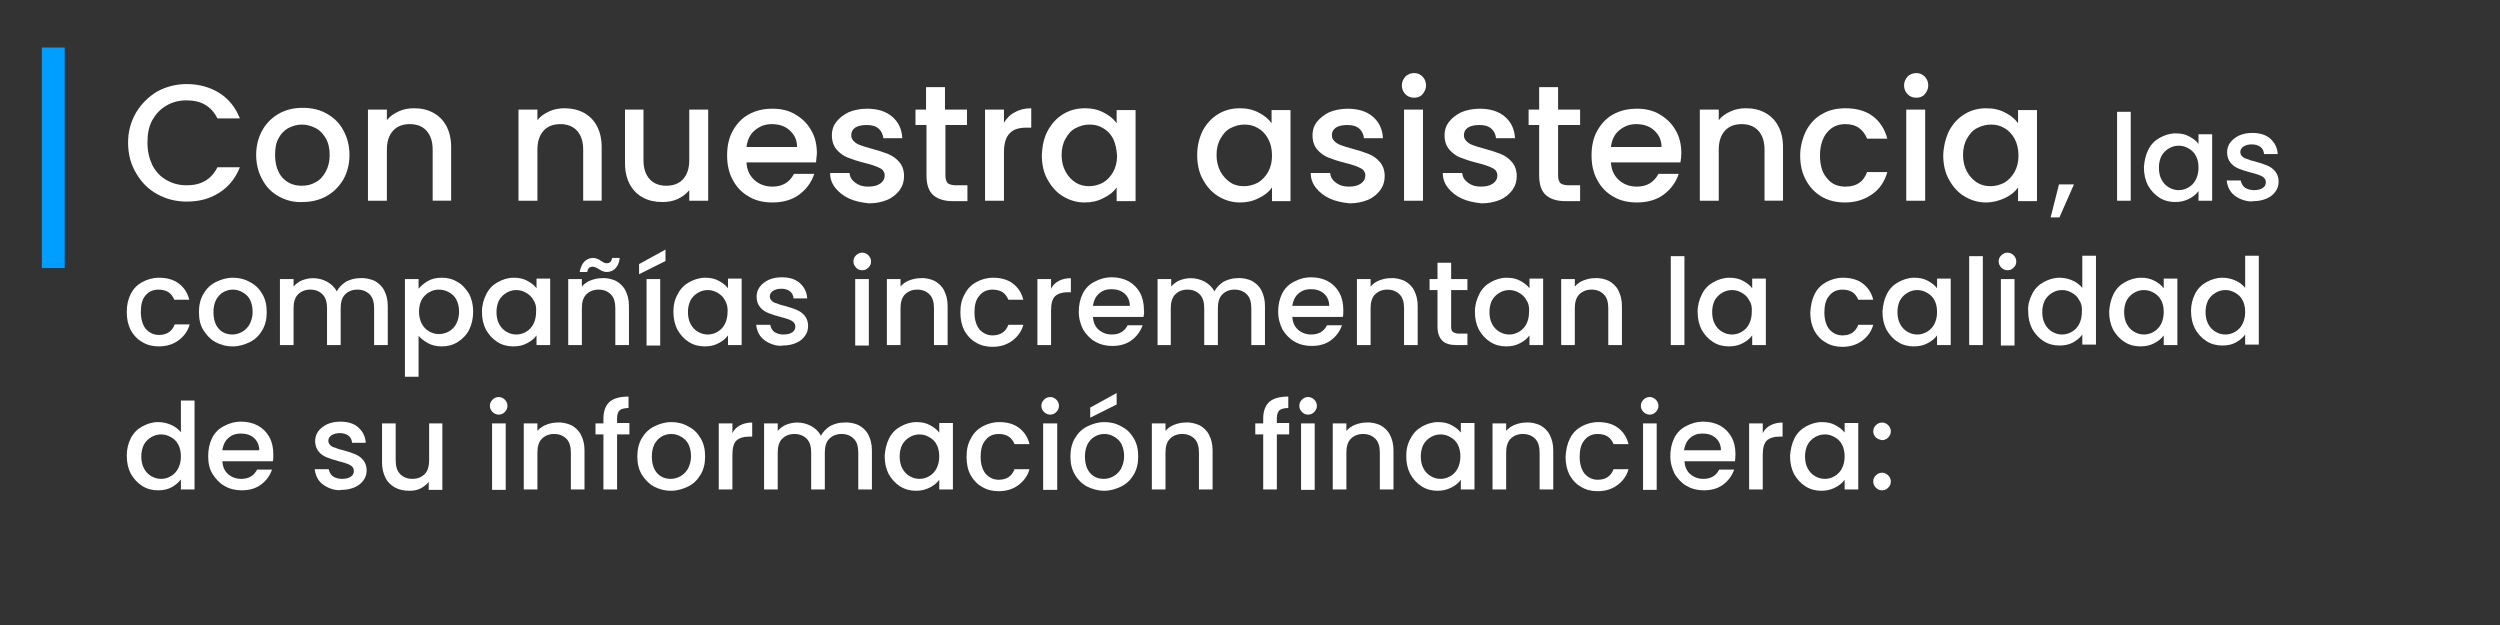<?xml version="1.0" encoding="utf-8"?>
<!-- Generator: Adobe Illustrator 26.5.0, SVG Export Plug-In . SVG Version: 6.00 Build 0)  -->
<svg version="1.1" id="Layer_1" xmlns="http://www.w3.org/2000/svg" xmlns:xlink="http://www.w3.org/1999/xlink" x="0px" y="0px"
	 width="568px" height="142px" viewBox="0 0 568 142" style="enable-background:new 0 0 568 142;" xml:space="preserve">
<rect x="0" y="0" width="568" height="142" fill="#333333" stroke="none"/>
<style type="text/css">
	.st0{fill:#009EFF;}
	.st1{fill:#FFFFFF;}
</style>
<g>
	<rect x="9.5" y="10.8" class="st0" width="5.2" height="50.1"/>
</g>
<g>
	<path class="st1" d="M30.9,25.6c1.2-2,2.8-3.6,4.8-4.8c2-1.1,4.3-1.7,6.7-1.7c2.8,0,5.3,0.7,7.4,2c2.2,1.4,3.7,3.3,4.7,5.8h-5.1
		c-0.7-1.4-1.6-2.4-2.8-3.1c-1.2-0.7-2.6-1-4.2-1c-1.7,0-3.3,0.4-4.6,1.2c-1.4,0.8-2.4,1.9-3.2,3.3c-0.8,1.5-1.1,3.1-1.1,5.1
		c0,1.9,0.4,3.6,1.1,5.1c0.8,1.5,1.8,2.6,3.2,3.4c1.4,0.8,2.9,1.2,4.6,1.2c1.6,0,3-0.3,4.2-1c1.2-0.7,2.1-1.7,2.8-3.1h5.1
		c-1,2.5-2.5,4.4-4.7,5.8c-2.2,1.4-4.6,2-7.4,2c-2.5,0-4.7-0.6-6.7-1.7c-2-1.1-3.6-2.7-4.8-4.8c-1.2-2-1.8-4.3-1.8-6.9
		C29.1,29.9,29.7,27.7,30.9,25.6z"/>
	<path class="st1" d="M63.3,44.6c-1.6-0.9-2.8-2.1-3.7-3.8c-0.9-1.6-1.4-3.5-1.4-5.6c0-2.1,0.5-4,1.4-5.6c0.9-1.6,2.2-2.9,3.8-3.8
		c1.6-0.9,3.4-1.3,5.4-1.3c2,0,3.8,0.4,5.4,1.3c1.6,0.9,2.9,2.1,3.8,3.8c0.9,1.6,1.4,3.5,1.4,5.6c0,2.1-0.5,4-1.4,5.6
		c-1,1.6-2.2,2.9-3.9,3.8c-1.6,0.9-3.5,1.3-5.4,1.3C66.7,46,64.9,45.5,63.3,44.6z M71.7,41.4c1-0.5,1.7-1.3,2.3-2.4
		c0.6-1.1,0.9-2.3,0.9-3.8c0-1.5-0.3-2.8-0.9-3.8c-0.6-1-1.3-1.8-2.3-2.3c-1-0.5-2-0.8-3.1-0.8c-1.1,0-2.1,0.3-3.1,0.8
		c-0.9,0.5-1.7,1.3-2.2,2.3c-0.6,1-0.8,2.3-0.8,3.8c0,2.2,0.6,4,1.7,5.2c1.1,1.2,2.6,1.8,4.3,1.8C69.7,42.2,70.7,42,71.7,41.4z"/>
	<path class="st1" d="M98.4,25.6c1.3,0.7,2.3,1.7,3,3c0.7,1.3,1.1,2.9,1.1,4.8v12.2h-4.2V34c0-1.9-0.5-3.3-1.4-4.3
		c-0.9-1-2.2-1.5-3.8-1.5c-1.6,0-2.9,0.5-3.8,1.5c-0.9,1-1.4,2.4-1.4,4.3v11.6h-4.3V24.9h4.3v2.4c0.7-0.9,1.6-1.5,2.7-2
		c1.1-0.5,2.2-0.7,3.5-0.7C95.7,24.6,97.1,24.9,98.4,25.6z"/>
	<path class="st1" d="M132.6,25.6c1.3,0.7,2.3,1.7,3,3c0.7,1.3,1.1,2.9,1.1,4.8v12.2h-4.2V34c0-1.9-0.5-3.3-1.4-4.3
		c-0.9-1-2.2-1.5-3.8-1.5c-1.6,0-2.9,0.5-3.8,1.5c-0.9,1-1.4,2.4-1.4,4.3v11.6h-4.3V24.9h4.3v2.4c0.7-0.9,1.6-1.5,2.7-2
		s2.2-0.7,3.5-0.7C129.8,24.6,131.3,24.9,132.6,25.6z"/>
	<path class="st1" d="M160.9,24.9v20.7h-4.3v-2.4c-0.7,0.9-1.6,1.5-2.6,2c-1.1,0.5-2.2,0.7-3.5,0.7c-1.6,0-3.1-0.3-4.4-1
		c-1.3-0.7-2.3-1.7-3-3c-0.7-1.3-1.1-2.9-1.1-4.8V24.9h4.2v11.5c0,1.9,0.5,3.3,1.4,4.3c0.9,1,2.2,1.5,3.8,1.5c1.6,0,2.9-0.5,3.8-1.5
		c0.9-1,1.4-2.4,1.4-4.3V24.9H160.9z"/>
	<path class="st1" d="M185.4,36.9h-15.8c0.1,1.7,0.7,3,1.8,4c1.1,1,2.5,1.5,4.1,1.5c2.3,0,3.9-1,4.9-2.9h4.6
		c-0.6,1.9-1.8,3.5-3.4,4.7c-1.6,1.2-3.7,1.8-6.1,1.8c-2,0-3.8-0.4-5.3-1.3c-1.6-0.9-2.8-2.1-3.7-3.8c-0.9-1.6-1.3-3.5-1.3-5.6
		s0.4-4,1.3-5.6c0.9-1.6,2.1-2.9,3.6-3.7c1.6-0.9,3.4-1.3,5.4-1.3c2,0,3.7,0.4,5.2,1.3c1.5,0.9,2.7,2,3.6,3.6
		c0.9,1.5,1.3,3.3,1.3,5.3C185.5,35.5,185.5,36.2,185.4,36.9z M181.1,33.4c0-1.6-0.6-2.8-1.7-3.8c-1.1-1-2.5-1.4-4.1-1.4
		c-1.5,0-2.7,0.5-3.8,1.4c-1.1,0.9-1.7,2.2-1.9,3.8H181.1z"/>
	<path class="st1" d="M192.9,45.1c-1.3-0.6-2.3-1.4-3.1-2.4c-0.8-1-1.2-2.1-1.2-3.4h4.4c0.1,0.9,0.5,1.6,1.3,2.2
		c0.8,0.6,1.7,0.9,2.9,0.9c1.2,0,2.1-0.2,2.8-0.7c0.7-0.5,1-1.1,1-1.8c0-0.8-0.4-1.4-1.1-1.7c-0.7-0.4-1.9-0.8-3.5-1.2
		c-1.6-0.4-2.8-0.8-3.8-1.2c-1-0.4-1.8-1-2.5-1.8c-0.7-0.8-1.1-1.9-1.1-3.3c0-1.1,0.3-2.1,1-3c0.7-0.9,1.6-1.6,2.8-2.2
		c1.2-0.5,2.6-0.8,4.2-0.8c2.4,0,4.3,0.6,5.7,1.8c1.4,1.2,2.2,2.8,2.3,4.9h-4.3c-0.1-0.9-0.5-1.7-1.1-2.2c-0.7-0.6-1.6-0.8-2.7-0.8
		c-1.1,0-2,0.2-2.6,0.6c-0.6,0.4-0.9,1-0.9,1.7c0,0.6,0.2,1,0.6,1.4c0.4,0.4,0.9,0.7,1.5,0.9c0.6,0.2,1.4,0.5,2.6,0.8
		c1.5,0.4,2.7,0.8,3.7,1.2c1,0.4,1.8,1,2.5,1.8c0.7,0.8,1.1,1.9,1.1,3.2c0,1.2-0.3,2.2-1,3.2c-0.7,0.9-1.6,1.7-2.8,2.2
		c-1.2,0.5-2.6,0.8-4.2,0.8C195.6,46,194.2,45.7,192.9,45.1z"/>
	<path class="st1" d="M214.8,28.4v11.5c0,0.8,0.2,1.3,0.5,1.7c0.4,0.3,1,0.5,1.9,0.5h2.6v3.6h-3.4c-1.9,0-3.4-0.5-4.4-1.4
		c-1-0.9-1.5-2.4-1.5-4.4V28.4H208v-3.5h2.4v-5.1h4.3v5.1h5v3.5H214.8z"/>
	<path class="st1" d="M230.6,25.5c1-0.6,2.3-0.9,3.7-0.9V29h-1.1c-1.7,0-3,0.4-3.8,1.3c-0.9,0.9-1.3,2.3-1.3,4.4v10.9h-4.3V24.9h4.3
		v3C228.7,26.9,229.5,26,230.6,25.5z"/>
	<path class="st1" d="M238.1,29.6c0.9-1.6,2-2.8,3.5-3.7c1.5-0.9,3.1-1.3,4.9-1.3c1.6,0,3,0.3,4.3,1c1.2,0.6,2.2,1.4,2.9,2.4v-3h4.3
		v20.7h-4.3v-3.1c-0.7,1-1.7,1.8-3,2.4c-1.3,0.7-2.7,1-4.3,1c-1.8,0-3.4-0.5-4.9-1.4c-1.5-0.9-2.6-2.2-3.5-3.8
		c-0.9-1.6-1.3-3.5-1.3-5.6C236.8,33.1,237.2,31.2,238.1,29.6z M252.9,31.5c-0.6-1.1-1.4-1.9-2.3-2.4c-1-0.6-2-0.8-3.1-0.8
		c-1.1,0-2.1,0.3-3.1,0.8c-1,0.5-1.7,1.3-2.3,2.4c-0.6,1-0.9,2.3-0.9,3.7c0,1.4,0.3,2.7,0.9,3.8c0.6,1.1,1.4,1.9,2.3,2.5
		c1,0.6,2,0.8,3.1,0.8c1.1,0,2.1-0.3,3.1-0.8c1-0.6,1.7-1.4,2.3-2.4c0.6-1.1,0.9-2.3,0.9-3.7C253.7,33.8,253.4,32.6,252.9,31.5z"/>
	<path class="st1" d="M273.3,29.6c0.9-1.6,2-2.8,3.5-3.7c1.5-0.9,3.1-1.3,4.9-1.3c1.6,0,3,0.3,4.3,1c1.2,0.6,2.2,1.4,2.9,2.4v-3h4.3
		v20.7H289v-3.1c-0.7,1-1.7,1.8-3,2.4c-1.3,0.7-2.7,1-4.3,1c-1.8,0-3.4-0.5-4.9-1.4c-1.5-0.9-2.6-2.2-3.5-3.8
		c-0.9-1.6-1.3-3.5-1.3-5.6C272,33.1,272.5,31.2,273.3,29.6z M288.1,31.5c-0.6-1.1-1.4-1.9-2.3-2.4c-1-0.6-2-0.8-3.1-0.8
		s-2.1,0.3-3.1,0.8c-1,0.5-1.7,1.3-2.3,2.4c-0.6,1-0.9,2.3-0.9,3.7c0,1.4,0.3,2.7,0.9,3.8c0.6,1.1,1.4,1.9,2.3,2.5s2,0.8,3.1,0.8
		c1.1,0,2.1-0.3,3.1-0.8c1-0.6,1.7-1.4,2.3-2.4c0.6-1.1,0.9-2.3,0.9-3.7C289,33.8,288.7,32.6,288.1,31.5z"/>
	<path class="st1" d="M302.1,45.1c-1.3-0.6-2.3-1.4-3.1-2.4c-0.8-1-1.2-2.1-1.2-3.4h4.4c0.1,0.9,0.5,1.6,1.3,2.2
		c0.8,0.6,1.7,0.9,2.9,0.9c1.2,0,2.1-0.2,2.8-0.7c0.7-0.5,1-1.1,1-1.8c0-0.8-0.4-1.4-1.1-1.7c-0.7-0.4-1.9-0.8-3.5-1.2
		c-1.6-0.4-2.8-0.8-3.8-1.2c-1-0.4-1.8-1-2.5-1.8c-0.7-0.8-1.1-1.9-1.1-3.3c0-1.1,0.3-2.1,1-3c0.7-0.9,1.6-1.6,2.8-2.2
		c1.2-0.5,2.6-0.8,4.2-0.8c2.4,0,4.3,0.6,5.7,1.8c1.4,1.2,2.2,2.8,2.3,4.9h-4.3c-0.1-0.9-0.5-1.7-1.1-2.2c-0.7-0.6-1.6-0.8-2.7-0.8
		c-1.1,0-2,0.2-2.6,0.6c-0.6,0.4-0.9,1-0.9,1.7c0,0.6,0.2,1,0.6,1.4c0.4,0.4,0.9,0.7,1.5,0.9c0.6,0.2,1.4,0.5,2.6,0.8
		c1.5,0.4,2.7,0.8,3.7,1.2c1,0.4,1.8,1,2.5,1.8c0.7,0.8,1.1,1.9,1.1,3.2c0,1.2-0.3,2.2-1,3.2c-0.7,0.9-1.6,1.7-2.8,2.2
		c-1.2,0.5-2.6,0.8-4.2,0.8C304.8,46,303.4,45.7,302.1,45.1z"/>
	<path class="st1" d="M319.3,21.4c-0.5-0.5-0.8-1.2-0.8-2s0.3-1.4,0.8-2c0.5-0.5,1.2-0.8,2-0.8c0.8,0,1.4,0.3,1.9,0.8s0.8,1.2,0.8,2
		s-0.3,1.4-0.8,2s-1.2,0.8-1.9,0.8C320.4,22.2,319.8,21.9,319.3,21.4z M323.3,24.9v20.7H319V24.9H323.3z"/>
	<path class="st1" d="M332.1,45.1c-1.3-0.6-2.3-1.4-3.1-2.4c-0.8-1-1.2-2.1-1.2-3.4h4.4c0.1,0.9,0.5,1.6,1.3,2.2
		c0.8,0.6,1.7,0.9,2.9,0.9c1.2,0,2.1-0.2,2.8-0.7c0.7-0.5,1-1.1,1-1.8c0-0.8-0.4-1.4-1.1-1.7c-0.7-0.4-1.9-0.8-3.5-1.2
		c-1.6-0.4-2.8-0.8-3.8-1.2c-1-0.4-1.8-1-2.5-1.8c-0.7-0.8-1.1-1.9-1.1-3.3c0-1.1,0.3-2.1,1-3c0.7-0.9,1.6-1.6,2.8-2.2
		c1.2-0.5,2.6-0.8,4.2-0.8c2.4,0,4.3,0.6,5.7,1.8c1.4,1.2,2.2,2.8,2.3,4.9h-4.3c-0.1-0.9-0.5-1.7-1.1-2.2c-0.7-0.6-1.6-0.8-2.7-0.8
		c-1.1,0-2,0.2-2.6,0.6c-0.6,0.4-0.9,1-0.9,1.7c0,0.6,0.2,1,0.6,1.4c0.4,0.4,0.9,0.7,1.5,0.9c0.6,0.2,1.4,0.5,2.6,0.8
		c1.5,0.4,2.7,0.8,3.7,1.2c1,0.4,1.8,1,2.5,1.8c0.7,0.8,1.1,1.9,1.1,3.2c0,1.2-0.3,2.2-1,3.2c-0.7,0.9-1.6,1.7-2.8,2.2
		c-1.2,0.5-2.6,0.8-4.2,0.8C334.8,46,333.4,45.7,332.1,45.1z"/>
	<path class="st1" d="M354,28.4v11.5c0,0.8,0.2,1.3,0.5,1.7c0.4,0.3,1,0.5,1.9,0.5h2.6v3.6h-3.4c-1.9,0-3.4-0.5-4.4-1.4
		c-1-0.9-1.5-2.4-1.5-4.4V28.4h-2.4v-3.5h2.4v-5.1h4.3v5.1h5v3.5H354z"/>
	<path class="st1" d="M381.8,36.9H366c0.1,1.7,0.7,3,1.8,4c1.1,1,2.5,1.5,4.1,1.5c2.3,0,3.9-1,4.9-2.9h4.6c-0.6,1.9-1.8,3.5-3.4,4.7
		c-1.6,1.2-3.7,1.8-6.1,1.8c-2,0-3.8-0.4-5.3-1.3c-1.6-0.9-2.8-2.1-3.7-3.8c-0.9-1.6-1.3-3.5-1.3-5.6s0.4-4,1.3-5.6
		c0.9-1.6,2.1-2.9,3.6-3.7c1.6-0.9,3.4-1.3,5.4-1.3c2,0,3.7,0.4,5.2,1.3c1.5,0.9,2.7,2,3.6,3.6c0.9,1.5,1.3,3.3,1.3,5.3
		C382,35.5,381.9,36.2,381.8,36.9z M377.5,33.4c0-1.6-0.6-2.8-1.7-3.8c-1.1-1-2.5-1.4-4.1-1.4c-1.5,0-2.7,0.5-3.8,1.4
		c-1.1,0.9-1.7,2.2-1.9,3.8H377.5z"/>
	<path class="st1" d="M401,25.6c1.3,0.7,2.3,1.7,3,3c0.7,1.3,1.1,2.9,1.1,4.8v12.2h-4.2V34c0-1.9-0.5-3.3-1.4-4.3
		c-0.9-1-2.2-1.5-3.8-1.5s-2.9,0.5-3.8,1.5c-0.9,1-1.4,2.4-1.4,4.3v11.6h-4.3V24.9h4.3v2.4c0.7-0.9,1.6-1.5,2.7-2
		c1.1-0.5,2.2-0.7,3.5-0.7C398.3,24.6,399.7,24.9,401,25.6z"/>
	<path class="st1" d="M410.4,29.6c0.9-1.6,2.1-2.9,3.6-3.7c1.5-0.9,3.3-1.3,5.3-1.3c2.5,0,4.6,0.6,6.2,1.8c1.6,1.2,2.7,2.9,3.3,5.1
		h-4.6c-0.4-1-1-1.8-1.8-2.4c-0.8-0.6-1.9-0.9-3.1-0.9c-1.8,0-3.1,0.6-4.2,1.9c-1,1.2-1.6,3-1.6,5.2c0,2.2,0.5,4,1.6,5.2
		c1,1.3,2.4,1.9,4.2,1.9c2.5,0,4.1-1.1,4.9-3.3h4.6c-0.6,2.1-1.7,3.8-3.4,5c-1.7,1.2-3.7,1.9-6.2,1.9c-2,0-3.7-0.4-5.3-1.3
		c-1.5-0.9-2.7-2.1-3.6-3.8c-0.9-1.6-1.3-3.5-1.3-5.6S409.6,31.2,410.4,29.6z"/>
	<path class="st1" d="M433.4,21.4c-0.5-0.5-0.8-1.2-0.8-2s0.3-1.4,0.8-2c0.5-0.5,1.2-0.8,2-0.8c0.8,0,1.4,0.3,1.9,0.8s0.8,1.2,0.8,2
		s-0.3,1.4-0.8,2s-1.2,0.8-1.9,0.8C434.5,22.2,433.9,21.9,433.4,21.4z M437.4,24.9v20.7h-4.3V24.9H437.4z"/>
	<path class="st1" d="M442.9,29.6c0.9-1.6,2-2.8,3.5-3.7c1.5-0.9,3.1-1.3,4.9-1.3c1.6,0,3,0.3,4.3,1c1.2,0.6,2.2,1.4,2.9,2.4v-3h4.3
		v20.7h-4.3v-3.1c-0.7,1-1.7,1.8-3,2.4s-2.7,1-4.3,1c-1.8,0-3.4-0.5-4.9-1.4c-1.5-0.9-2.6-2.2-3.5-3.8c-0.9-1.6-1.3-3.5-1.3-5.6
		C441.6,33.1,442.1,31.2,442.9,29.6z M457.7,31.5c-0.6-1.1-1.4-1.9-2.3-2.4c-1-0.6-2-0.8-3.1-0.8s-2.1,0.3-3.1,0.8
		c-1,0.5-1.7,1.3-2.3,2.4c-0.6,1-0.9,2.3-0.9,3.7c0,1.4,0.3,2.7,0.9,3.8c0.6,1.1,1.4,1.9,2.3,2.5c1,0.6,2,0.8,3.1,0.8
		c1.1,0,2.1-0.3,3.1-0.8c1-0.6,1.7-1.4,2.3-2.4c0.6-1.1,0.9-2.3,0.9-3.7C458.6,33.8,458.3,32.6,457.7,31.5z"/>
	<path class="st1" d="M471.2,41.9l-3.3,7.5h-2l1.9-7.5H471.2z"/>
	<path class="st1" d="M484.1,25.4v20.2H481V25.4H484.1z"/>
	<path class="st1" d="M488.1,34c0.6-1.2,1.5-2.1,2.6-2.7c1.1-0.6,2.3-1,3.6-1c1.2,0,2.2,0.2,3.1,0.7c0.9,0.5,1.6,1,2.1,1.7v-2.2h3.1
		v15.1h-3.1v-2.2c-0.5,0.7-1.2,1.3-2.2,1.8s-2,0.7-3.1,0.7c-1.3,0-2.5-0.3-3.6-1c-1.1-0.7-1.9-1.6-2.6-2.8c-0.6-1.2-0.9-2.5-0.9-4.1
		C487.2,36.5,487.5,35.2,488.1,34z M498.9,35.4c-0.4-0.8-1-1.3-1.7-1.7c-0.7-0.4-1.4-0.6-2.2-0.6c-0.8,0-1.5,0.2-2.2,0.6
		c-0.7,0.4-1.3,1-1.7,1.7c-0.4,0.8-0.6,1.7-0.6,2.7c0,1,0.2,2,0.6,2.7c0.4,0.8,1,1.4,1.7,1.8c0.7,0.4,1.4,0.6,2.2,0.6
		c0.8,0,1.5-0.2,2.2-0.6c0.7-0.4,1.3-1,1.7-1.8c0.4-0.8,0.6-1.7,0.6-2.7C499.5,37,499.3,36.1,498.9,35.4z"/>
	<path class="st1" d="M509,45.2c-0.9-0.4-1.7-1-2.2-1.7c-0.5-0.7-0.8-1.6-0.9-2.5h3.2c0.1,0.6,0.4,1.2,0.9,1.6
		c0.6,0.4,1.3,0.6,2.1,0.6c0.9,0,1.6-0.2,2-0.5c0.5-0.3,0.7-0.8,0.7-1.3c0-0.6-0.3-1-0.8-1.3c-0.5-0.3-1.4-0.6-2.6-0.9
		c-1.1-0.3-2.1-0.6-2.8-0.9c-0.7-0.3-1.3-0.7-1.8-1.3s-0.8-1.4-0.8-2.4c0-0.8,0.2-1.5,0.7-2.2c0.5-0.7,1.2-1.2,2-1.6
		c0.9-0.4,1.9-0.6,3-0.6c1.7,0,3.1,0.4,4.1,1.3c1,0.9,1.6,2,1.7,3.5h-3.1c-0.1-0.7-0.3-1.2-0.8-1.6c-0.5-0.4-1.2-0.6-2-0.6
		c-0.8,0-1.4,0.2-1.9,0.5c-0.4,0.3-0.7,0.7-0.7,1.2c0,0.4,0.1,0.7,0.4,1c0.3,0.3,0.6,0.5,1.1,0.6c0.4,0.2,1,0.4,1.9,0.6
		c1.1,0.3,2,0.6,2.7,0.9c0.7,0.3,1.3,0.7,1.8,1.3c0.5,0.6,0.8,1.4,0.8,2.3c0,0.9-0.2,1.6-0.7,2.3c-0.5,0.7-1.1,1.2-2,1.6
		c-0.9,0.4-1.9,0.6-3,0.6C511,45.9,510,45.6,509,45.2z"/>
	<path class="st1" d="M29.7,66.8c0.6-1.2,1.5-2.1,2.6-2.7c1.1-0.6,2.4-1,3.8-1c1.8,0,3.3,0.4,4.5,1.3c1.2,0.9,2,2.1,2.4,3.7h-3.4
		c-0.3-0.7-0.7-1.3-1.3-1.7c-0.6-0.4-1.4-0.6-2.3-0.6c-1.3,0-2.3,0.5-3,1.4C32.3,68,32,69.3,32,70.9c0,1.6,0.4,2.9,1.1,3.8
		c0.8,0.9,1.8,1.4,3,1.4c1.8,0,3-0.8,3.6-2.4h3.4c-0.4,1.5-1.3,2.7-2.5,3.6c-1.2,0.9-2.7,1.4-4.5,1.4c-1.4,0-2.7-0.3-3.8-1
		c-1.1-0.6-2-1.6-2.6-2.7c-0.6-1.2-0.9-2.5-0.9-4.1C28.8,69.3,29.1,68,29.7,66.8z"/>
	<path class="st1" d="M48.9,77.7c-1.1-0.6-2-1.6-2.7-2.7s-1-2.5-1-4.1c0-1.5,0.3-2.9,1-4.1c0.7-1.2,1.6-2.1,2.8-2.7
		c1.2-0.6,2.5-1,3.9-1c1.4,0,2.7,0.3,3.9,1c1.2,0.6,2.1,1.5,2.8,2.7c0.7,1.2,1,2.5,1,4.1s-0.3,2.9-1,4.1c-0.7,1.2-1.6,2.1-2.8,2.7
		c-1.2,0.6-2.5,1-3.9,1C51.3,78.7,50,78.3,48.9,77.7z M55,75.4c0.7-0.4,1.3-1,1.7-1.7c0.4-0.8,0.7-1.7,0.7-2.8c0-1.1-0.2-2-0.6-2.8
		c-0.4-0.8-1-1.3-1.7-1.7c-0.7-0.4-1.4-0.6-2.2-0.6c-0.8,0-1.5,0.2-2.2,0.6c-0.7,0.4-1.2,1-1.6,1.7c-0.4,0.8-0.6,1.7-0.6,2.8
		c0,1.6,0.4,2.9,1.2,3.8c0.8,0.9,1.9,1.3,3.1,1.3C53.5,76,54.3,75.8,55,75.4z"/>
	<path class="st1" d="M85.1,63.8c0.9,0.5,1.7,1.2,2.2,2.2c0.5,1,0.8,2.1,0.8,3.5v8.9H85V70c0-1.3-0.3-2.4-1-3.1
		c-0.7-0.7-1.6-1.1-2.8-1.1c-1.2,0-2.1,0.4-2.8,1.1c-0.7,0.7-1,1.8-1,3.1v8.4h-3.1V70c0-1.3-0.3-2.4-1-3.1c-0.7-0.7-1.6-1.1-2.8-1.1
		c-1.2,0-2.1,0.4-2.8,1.1c-0.7,0.7-1,1.8-1,3.1v8.4h-3.1V63.4h3.1v1.7c0.5-0.6,1.2-1.1,1.9-1.4c0.8-0.3,1.6-0.5,2.5-0.5
		c1.2,0,2.3,0.3,3.2,0.8c0.9,0.5,1.7,1.2,2.2,2.2c0.5-0.9,1.2-1.6,2.1-2.2c1-0.5,2-0.8,3.1-0.8C83.1,63.1,84.1,63.4,85.1,63.8z"/>
	<path class="st1" d="M97.3,63.8c0.9-0.5,1.9-0.7,3.1-0.7c1.3,0,2.5,0.3,3.6,1c1.1,0.6,1.9,1.6,2.6,2.7c0.6,1.2,0.9,2.5,0.9,4
		c0,1.5-0.3,2.9-0.9,4.1c-0.6,1.2-1.5,2.1-2.6,2.8c-1.1,0.7-2.3,1-3.6,1c-1.1,0-2.2-0.2-3.1-0.7c-0.9-0.5-1.6-1-2.2-1.7v9.3H92V63.4
		h3.1v2.2C95.7,64.9,96.4,64.3,97.3,63.8z M103.7,68.1c-0.4-0.8-1-1.3-1.7-1.7c-0.7-0.4-1.5-0.6-2.3-0.6c-0.8,0-1.5,0.2-2.2,0.6
		c-0.7,0.4-1.3,1-1.7,1.7c-0.4,0.8-0.6,1.7-0.6,2.7c0,1,0.2,1.9,0.6,2.7c0.4,0.8,1,1.4,1.7,1.8c0.7,0.4,1.4,0.6,2.2,0.6
		c0.8,0,1.6-0.2,2.3-0.6c0.7-0.4,1.3-1,1.7-1.8c0.4-0.8,0.6-1.7,0.6-2.7C104.3,69.8,104.1,68.9,103.7,68.1z"/>
	<path class="st1" d="M110.5,66.8c0.6-1.2,1.5-2.1,2.6-2.7c1.1-0.6,2.3-1,3.6-1c1.2,0,2.2,0.2,3.1,0.7c0.9,0.5,1.6,1,2.1,1.7v-2.2
		h3.1v15.1h-3.1v-2.2c-0.5,0.7-1.2,1.3-2.2,1.8c-0.9,0.5-1.9,0.7-3.1,0.7c-1.3,0-2.5-0.3-3.6-1c-1.1-0.7-1.9-1.6-2.6-2.8
		c-0.6-1.2-0.9-2.5-0.9-4.1C109.5,69.3,109.9,68,110.5,66.8z M121.2,68.2c-0.4-0.8-1-1.3-1.7-1.7c-0.7-0.4-1.4-0.6-2.2-0.6
		c-0.8,0-1.5,0.2-2.2,0.6c-0.7,0.4-1.3,1-1.7,1.7c-0.4,0.8-0.6,1.7-0.6,2.7c0,1,0.2,2,0.6,2.7c0.4,0.8,1,1.4,1.7,1.8
		c0.7,0.4,1.4,0.6,2.2,0.6c0.8,0,1.5-0.2,2.2-0.6c0.7-0.4,1.3-1,1.7-1.8c0.4-0.8,0.6-1.7,0.6-2.7C121.9,69.8,121.7,68.9,121.2,68.2z
		"/>
	<path class="st1" d="M139.9,63.8c0.9,0.5,1.7,1.2,2.2,2.2c0.5,1,0.8,2.1,0.8,3.5v8.9h-3.1V70c0-1.3-0.3-2.4-1-3.1
		c-0.7-0.7-1.6-1.1-2.8-1.1c-1.2,0-2.1,0.4-2.8,1.1c-0.7,0.7-1,1.8-1,3.1v8.4h-3.1V63.4h3.1v1.7c0.5-0.6,1.2-1.1,2-1.4
		c0.8-0.3,1.6-0.5,2.5-0.5C137.9,63.1,139,63.4,139.9,63.8z M132.8,59.4c0.5-0.5,1.2-0.8,2-0.8c0.3,0,0.6,0.1,0.9,0.2
		c0.3,0.1,0.6,0.3,0.9,0.5c0.3,0.2,0.5,0.3,0.7,0.4c0.2,0.1,0.4,0.1,0.6,0.1c0.3,0,0.6-0.1,0.8-0.3c0.2-0.2,0.3-0.5,0.4-0.9h1.7
		c-0.1,1.1-0.5,1.9-1,2.4c-0.5,0.5-1.2,0.8-2,0.8c-0.3,0-0.7-0.1-0.9-0.2c-0.3-0.1-0.6-0.3-0.9-0.5c-0.3-0.2-0.6-0.3-0.8-0.4
		c-0.2-0.1-0.4-0.1-0.6-0.1c-0.3,0-0.6,0.1-0.8,0.3c-0.2,0.2-0.3,0.5-0.4,0.9h-1.7C131.9,60.7,132.3,59.9,132.8,59.4z"/>
	<path class="st1" d="M151.2,59.3l-6,3V60l6-3.3V59.3z M150,63.4v15.1h-3.1V63.4H150z"/>
	<path class="st1" d="M154,66.8c0.6-1.2,1.5-2.1,2.6-2.7c1.1-0.6,2.3-1,3.6-1c1.2,0,2.2,0.2,3.1,0.7c0.9,0.5,1.6,1,2.1,1.7v-2.2h3.1
		v15.1h-3.1v-2.2c-0.5,0.7-1.2,1.3-2.2,1.8c-0.9,0.5-1.9,0.7-3.1,0.7c-1.3,0-2.5-0.3-3.6-1c-1.1-0.7-1.9-1.6-2.6-2.8
		c-0.6-1.2-0.9-2.5-0.9-4.1C153,69.3,153.3,68,154,66.8z M164.7,68.2c-0.4-0.8-1-1.3-1.7-1.7c-0.7-0.4-1.4-0.6-2.2-0.6
		c-0.8,0-1.5,0.2-2.2,0.6c-0.7,0.4-1.3,1-1.7,1.7c-0.4,0.8-0.6,1.7-0.6,2.7c0,1,0.2,2,0.6,2.7c0.4,0.8,1,1.4,1.7,1.8
		c0.7,0.4,1.4,0.6,2.2,0.6c0.8,0,1.5-0.2,2.2-0.6c0.7-0.4,1.3-1,1.7-1.8c0.4-0.8,0.6-1.7,0.6-2.7C165.4,69.8,165.1,68.9,164.7,68.2z
		"/>
	<path class="st1" d="M174.9,78c-0.9-0.4-1.7-1-2.2-1.7c-0.5-0.7-0.8-1.6-0.9-2.5h3.2c0.1,0.6,0.4,1.2,0.9,1.6
		c0.6,0.4,1.3,0.6,2.1,0.6c0.9,0,1.6-0.2,2-0.5c0.5-0.3,0.7-0.8,0.7-1.3c0-0.6-0.3-1-0.8-1.3c-0.5-0.3-1.4-0.6-2.6-0.9
		c-1.1-0.3-2.1-0.6-2.8-0.9c-0.7-0.3-1.3-0.7-1.8-1.3s-0.8-1.4-0.8-2.4c0-0.8,0.2-1.5,0.7-2.2c0.5-0.7,1.2-1.2,2-1.6
		c0.9-0.4,1.9-0.6,3-0.6c1.7,0,3.1,0.4,4.1,1.3c1,0.9,1.6,2,1.7,3.5h-3.1c-0.1-0.7-0.3-1.2-0.8-1.6c-0.5-0.4-1.2-0.6-2-0.6
		c-0.8,0-1.4,0.2-1.9,0.5c-0.4,0.3-0.7,0.7-0.7,1.2c0,0.4,0.1,0.7,0.4,1c0.3,0.3,0.6,0.5,1.1,0.6c0.4,0.2,1,0.4,1.9,0.6
		c1.1,0.3,2,0.6,2.7,0.9c0.7,0.3,1.3,0.7,1.8,1.3c0.5,0.6,0.8,1.4,0.8,2.3c0,0.9-0.2,1.6-0.7,2.3c-0.5,0.7-1.1,1.2-2,1.6
		c-0.9,0.4-1.9,0.6-3,0.6C176.9,78.7,175.8,78.4,174.9,78z"/>
	<path class="st1" d="M194.5,60.8c-0.4-0.4-0.6-0.9-0.6-1.4c0-0.6,0.2-1,0.6-1.4c0.4-0.4,0.9-0.6,1.4-0.6c0.5,0,1,0.2,1.4,0.6
		c0.4,0.4,0.6,0.9,0.6,1.4c0,0.6-0.2,1-0.6,1.4c-0.4,0.4-0.8,0.6-1.4,0.6C195.3,61.4,194.8,61.2,194.5,60.8z M197.4,63.4v15.1h-3.1
		V63.4H197.4z"/>
	<path class="st1" d="M212.3,63.8c0.9,0.5,1.7,1.2,2.2,2.2c0.5,1,0.8,2.1,0.8,3.5v8.9h-3.1V70c0-1.3-0.3-2.4-1-3.1
		c-0.7-0.7-1.6-1.1-2.8-1.1c-1.2,0-2.1,0.4-2.8,1.1c-0.7,0.7-1,1.8-1,3.1v8.4h-3.1V63.4h3.1v1.7c0.5-0.6,1.2-1.1,2-1.4
		s1.6-0.5,2.5-0.5C210.3,63.1,211.4,63.4,212.3,63.8z"/>
	<path class="st1" d="M219.2,66.8c0.6-1.2,1.5-2.1,2.6-2.7c1.1-0.6,2.4-1,3.8-1c1.8,0,3.3,0.4,4.5,1.3c1.2,0.9,2,2.1,2.4,3.7h-3.4
		c-0.3-0.7-0.7-1.3-1.3-1.7c-0.6-0.4-1.4-0.6-2.3-0.6c-1.3,0-2.3,0.5-3,1.4c-0.8,0.9-1.1,2.2-1.1,3.8c0,1.6,0.4,2.9,1.1,3.8
		c0.8,0.9,1.8,1.4,3,1.4c1.8,0,3-0.8,3.6-2.4h3.4c-0.4,1.5-1.3,2.7-2.5,3.6c-1.2,0.9-2.7,1.4-4.5,1.4c-1.4,0-2.7-0.3-3.8-1
		c-1.1-0.6-2-1.6-2.6-2.7c-0.6-1.2-0.9-2.5-0.9-4.1C218.2,69.3,218.5,68,219.2,66.8z"/>
	<path class="st1" d="M240.6,63.8c0.8-0.4,1.7-0.6,2.7-0.6v3.2h-0.8c-1.2,0-2.1,0.3-2.8,0.9c-0.6,0.6-0.9,1.7-0.9,3.2v7.9h-3.1V63.4
		h3.1v2.2C239.2,64.8,239.8,64.2,240.6,63.8z"/>
	<path class="st1" d="M259.8,72h-11.5c0.1,1.2,0.5,2.2,1.3,2.9c0.8,0.7,1.8,1.1,3,1.1c1.7,0,2.9-0.7,3.6-2.1h3.4
		c-0.5,1.4-1.3,2.5-2.5,3.4c-1.2,0.9-2.7,1.3-4.4,1.3c-1.4,0-2.7-0.3-3.9-1c-1.1-0.6-2-1.6-2.7-2.7c-0.6-1.2-1-2.5-1-4.1
		c0-1.5,0.3-2.9,0.9-4.1s1.5-2.1,2.7-2.7c1.1-0.6,2.4-1,3.9-1c1.4,0,2.7,0.3,3.8,0.9c1.1,0.6,2,1.5,2.6,2.6c0.6,1.1,0.9,2.4,0.9,3.9
		C260,71.1,259.9,71.6,259.8,72z M256.7,69.5c0-1.1-0.4-2.1-1.2-2.8c-0.8-0.7-1.8-1-3-1c-1.1,0-2,0.3-2.8,1
		c-0.8,0.7-1.2,1.6-1.4,2.8H256.7z"/>
	<path class="st1" d="M284.4,63.8c0.9,0.5,1.7,1.2,2.2,2.2c0.5,1,0.8,2.1,0.8,3.5v8.9h-3.1V70c0-1.3-0.3-2.4-1-3.1
		c-0.7-0.7-1.6-1.1-2.8-1.1s-2.1,0.4-2.8,1.1c-0.7,0.7-1,1.8-1,3.1v8.4h-3.1V70c0-1.3-0.3-2.4-1-3.1c-0.7-0.7-1.6-1.1-2.8-1.1
		s-2.1,0.4-2.8,1.1c-0.7,0.7-1,1.8-1,3.1v8.4H263V63.4h3.1v1.7c0.5-0.6,1.2-1.1,1.9-1.4c0.8-0.3,1.6-0.5,2.5-0.5
		c1.2,0,2.3,0.3,3.2,0.8c0.9,0.5,1.7,1.2,2.2,2.2c0.5-0.9,1.2-1.6,2.1-2.2c1-0.5,2-0.8,3.1-0.8C282.4,63.1,283.5,63.4,284.4,63.8z"
		/>
	<path class="st1" d="M305.1,72h-11.5c0.1,1.2,0.5,2.2,1.3,2.9c0.8,0.7,1.8,1.1,3,1.1c1.7,0,2.9-0.7,3.6-2.1h3.4
		c-0.5,1.4-1.3,2.5-2.5,3.4c-1.2,0.9-2.7,1.3-4.4,1.3c-1.4,0-2.7-0.3-3.9-1c-1.1-0.6-2-1.6-2.7-2.7c-0.6-1.2-1-2.5-1-4.1
		c0-1.5,0.3-2.9,0.9-4.1s1.5-2.1,2.7-2.7c1.1-0.6,2.4-1,3.9-1c1.4,0,2.7,0.3,3.8,0.9c1.1,0.6,2,1.5,2.6,2.6c0.6,1.1,0.9,2.4,0.9,3.9
		C305.2,71.1,305.2,71.6,305.1,72z M302,69.5c0-1.1-0.4-2.1-1.2-2.8c-0.8-0.7-1.8-1-3-1c-1.1,0-2,0.3-2.8,1
		c-0.8,0.7-1.2,1.6-1.4,2.8H302z"/>
	<path class="st1" d="M319.1,63.8c0.9,0.5,1.7,1.2,2.2,2.2c0.5,1,0.8,2.1,0.8,3.5v8.9H319V70c0-1.3-0.3-2.4-1-3.1
		c-0.7-0.7-1.6-1.1-2.8-1.1s-2.1,0.4-2.8,1.1c-0.7,0.7-1,1.8-1,3.1v8.4h-3.1V63.4h3.1v1.7c0.5-0.6,1.2-1.1,2-1.4s1.6-0.5,2.5-0.5
		C317.1,63.1,318.1,63.4,319.1,63.8z"/>
	<path class="st1" d="M329.7,65.9v8.3c0,0.6,0.1,1,0.4,1.2c0.3,0.2,0.7,0.4,1.4,0.4h1.9v2.6h-2.5c-1.4,0-2.5-0.3-3.2-1
		c-0.7-0.7-1.1-1.7-1.1-3.2v-8.3h-1.8v-2.5h1.8v-3.7h3.1v3.7h3.7v2.5H329.7z"/>
	<path class="st1" d="M336.1,66.8c0.6-1.2,1.5-2.1,2.6-2.7c1.1-0.6,2.3-1,3.6-1c1.2,0,2.2,0.2,3.1,0.7c0.9,0.5,1.6,1,2.1,1.7v-2.2
		h3.1v15.1h-3.1v-2.2c-0.5,0.7-1.2,1.3-2.2,1.8c-0.9,0.5-2,0.7-3.1,0.7c-1.3,0-2.5-0.3-3.6-1c-1.1-0.7-1.9-1.6-2.6-2.8
		c-0.6-1.2-0.9-2.5-0.9-4.1C335.1,69.3,335.5,68,336.1,66.8z M346.8,68.2c-0.4-0.8-1-1.3-1.7-1.7c-0.7-0.4-1.4-0.6-2.2-0.6
		c-0.8,0-1.5,0.2-2.2,0.6c-0.7,0.4-1.3,1-1.7,1.7c-0.4,0.8-0.6,1.7-0.6,2.7c0,1,0.2,2,0.6,2.7c0.4,0.8,1,1.4,1.7,1.8
		c0.7,0.4,1.4,0.6,2.2,0.6c0.8,0,1.5-0.2,2.2-0.6c0.7-0.4,1.3-1,1.7-1.8c0.4-0.8,0.6-1.7,0.6-2.7C347.5,69.8,347.3,68.9,346.8,68.2z
		"/>
	<path class="st1" d="M365.5,63.8c0.9,0.5,1.7,1.2,2.2,2.2c0.5,1,0.8,2.1,0.8,3.5v8.9h-3.1V70c0-1.3-0.3-2.4-1-3.1
		c-0.7-0.7-1.6-1.1-2.8-1.1s-2.1,0.4-2.8,1.1c-0.7,0.7-1,1.8-1,3.1v8.4h-3.1V63.4h3.1v1.7c0.5-0.6,1.2-1.1,2-1.4
		c0.8-0.3,1.6-0.5,2.5-0.5C363.5,63.1,364.6,63.4,365.5,63.8z"/>
	<path class="st1" d="M382.7,58.2v20.2h-3.1V58.2H382.7z"/>
	<path class="st1" d="M386.7,66.8c0.6-1.2,1.5-2.1,2.6-2.7c1.1-0.6,2.3-1,3.6-1c1.2,0,2.2,0.2,3.1,0.7c0.9,0.5,1.6,1,2.1,1.7v-2.2
		h3.1v15.1h-3.1v-2.2c-0.5,0.7-1.2,1.3-2.2,1.8c-0.9,0.5-2,0.7-3.1,0.7c-1.3,0-2.5-0.3-3.6-1c-1.1-0.7-1.9-1.6-2.6-2.8
		c-0.6-1.2-0.9-2.5-0.9-4.1C385.7,69.3,386.1,68,386.7,66.8z M397.4,68.2c-0.4-0.8-1-1.3-1.7-1.7c-0.7-0.4-1.4-0.6-2.2-0.6
		c-0.8,0-1.5,0.2-2.2,0.6c-0.7,0.4-1.3,1-1.7,1.7c-0.4,0.8-0.6,1.7-0.6,2.7c0,1,0.2,2,0.6,2.7c0.4,0.8,1,1.4,1.7,1.8
		c0.7,0.4,1.4,0.6,2.2,0.6c0.8,0,1.5-0.2,2.2-0.6c0.7-0.4,1.3-1,1.7-1.8c0.4-0.8,0.6-1.7,0.6-2.7C398.1,69.8,397.9,68.9,397.4,68.2z
		"/>
	<path class="st1" d="M412.3,66.8c0.6-1.2,1.5-2.1,2.6-2.7c1.1-0.6,2.4-1,3.8-1c1.8,0,3.3,0.4,4.5,1.3c1.2,0.9,2,2.1,2.4,3.7h-3.4
		c-0.3-0.7-0.7-1.3-1.3-1.7c-0.6-0.4-1.4-0.6-2.3-0.6c-1.3,0-2.3,0.5-3,1.4c-0.8,0.9-1.1,2.2-1.1,3.8c0,1.6,0.4,2.9,1.1,3.8
		c0.8,0.9,1.8,1.4,3,1.4c1.8,0,3-0.8,3.6-2.4h3.4c-0.4,1.5-1.3,2.7-2.5,3.6c-1.2,0.9-2.7,1.4-4.5,1.4c-1.4,0-2.7-0.3-3.8-1
		c-1.1-0.6-2-1.6-2.6-2.7c-0.6-1.2-0.9-2.5-0.9-4.1C411.4,69.3,411.7,68,412.3,66.8z"/>
	<path class="st1" d="M428.7,66.8c0.6-1.2,1.5-2.1,2.6-2.7c1.1-0.6,2.3-1,3.6-1c1.2,0,2.2,0.2,3.1,0.7c0.9,0.5,1.6,1,2.1,1.7v-2.2
		h3.1v15.1h-3.1v-2.2c-0.5,0.7-1.2,1.3-2.2,1.8c-0.9,0.5-2,0.7-3.1,0.7c-1.3,0-2.5-0.3-3.6-1c-1.1-0.7-1.9-1.6-2.6-2.8
		c-0.6-1.2-0.9-2.5-0.9-4.1C427.8,69.3,428.1,68,428.7,66.8z M439.5,68.2c-0.4-0.8-1-1.3-1.7-1.7c-0.7-0.4-1.4-0.6-2.2-0.6
		c-0.8,0-1.5,0.2-2.2,0.6c-0.7,0.4-1.3,1-1.7,1.7c-0.4,0.8-0.6,1.7-0.6,2.7c0,1,0.2,2,0.6,2.7c0.4,0.8,1,1.4,1.7,1.8
		c0.7,0.4,1.4,0.6,2.2,0.6c0.8,0,1.5-0.2,2.2-0.6c0.7-0.4,1.3-1,1.7-1.8c0.4-0.8,0.6-1.7,0.6-2.7C440.1,69.8,439.9,68.9,439.5,68.2z
		"/>
	<path class="st1" d="M450.5,58.2v20.2h-3.1V58.2H450.5z"/>
	<path class="st1" d="M454.7,60.8c-0.4-0.4-0.6-0.9-0.6-1.4c0-0.6,0.2-1,0.6-1.4c0.4-0.4,0.9-0.6,1.4-0.6c0.5,0,1,0.2,1.4,0.6
		s0.6,0.9,0.6,1.4c0,0.6-0.2,1-0.6,1.4c-0.4,0.4-0.8,0.6-1.4,0.6C455.6,61.4,455.1,61.2,454.7,60.8z M457.7,63.4v15.1h-3.1V63.4
		H457.7z"/>
	<path class="st1" d="M461.7,66.8c0.6-1.2,1.5-2.1,2.6-2.7c1.1-0.6,2.3-1,3.6-1c1,0,2,0.2,2.9,0.6c1,0.4,1.7,1,2.3,1.7v-7.3h3.1
		v20.2h-3.1v-2.3c-0.5,0.7-1.2,1.3-2.1,1.8c-0.9,0.5-1.9,0.7-3.1,0.7c-1.3,0-2.5-0.3-3.6-1c-1.1-0.7-1.9-1.6-2.6-2.8
		c-0.6-1.2-0.9-2.5-0.9-4.1C460.7,69.3,461.1,68,461.7,66.8z M472.4,68.2c-0.4-0.8-1-1.3-1.7-1.7c-0.7-0.4-1.4-0.6-2.2-0.6
		c-0.8,0-1.5,0.2-2.2,0.6c-0.7,0.4-1.3,1-1.7,1.7c-0.4,0.8-0.6,1.7-0.6,2.7c0,1,0.2,2,0.6,2.7c0.4,0.8,1,1.4,1.7,1.8
		c0.7,0.4,1.4,0.6,2.2,0.6c0.8,0,1.5-0.2,2.2-0.6c0.7-0.4,1.3-1,1.7-1.8c0.4-0.8,0.6-1.7,0.6-2.7C473.1,69.8,472.9,68.9,472.4,68.2z
		"/>
	<path class="st1" d="M480.2,66.8c0.6-1.2,1.5-2.1,2.6-2.7c1.1-0.6,2.3-1,3.6-1c1.2,0,2.2,0.2,3.1,0.7c0.9,0.5,1.6,1,2.1,1.7v-2.2
		h3.1v15.1h-3.1v-2.2c-0.5,0.7-1.2,1.3-2.2,1.8c-0.9,0.5-2,0.7-3.1,0.7c-1.3,0-2.5-0.3-3.6-1c-1.1-0.7-1.9-1.6-2.6-2.8
		c-0.6-1.2-0.9-2.5-0.9-4.1C479.3,69.3,479.6,68,480.2,66.8z M491,68.2c-0.4-0.8-1-1.3-1.7-1.7c-0.7-0.4-1.4-0.6-2.2-0.6
		c-0.8,0-1.5,0.2-2.2,0.6c-0.7,0.4-1.3,1-1.7,1.7c-0.4,0.8-0.6,1.7-0.6,2.7c0,1,0.2,2,0.6,2.7c0.4,0.8,1,1.4,1.7,1.8
		c0.7,0.4,1.4,0.6,2.2,0.6c0.8,0,1.5-0.2,2.2-0.6c0.7-0.4,1.3-1,1.7-1.8c0.4-0.8,0.6-1.7,0.6-2.7C491.6,69.8,491.4,68.9,491,68.2z"
		/>
	<path class="st1" d="M498.7,66.8c0.6-1.2,1.5-2.1,2.6-2.7c1.1-0.6,2.3-1,3.6-1c1,0,2,0.2,2.9,0.6c1,0.4,1.7,1,2.3,1.7v-7.3h3.1
		v20.2h-3.1v-2.3c-0.5,0.7-1.2,1.3-2.1,1.8c-0.9,0.5-1.9,0.7-3.1,0.7c-1.3,0-2.5-0.3-3.6-1c-1.1-0.7-1.9-1.6-2.6-2.8
		c-0.6-1.2-0.9-2.5-0.9-4.1C497.8,69.3,498.1,68,498.7,66.8z M509.5,68.2c-0.4-0.8-1-1.3-1.7-1.7c-0.7-0.4-1.4-0.6-2.2-0.6
		c-0.8,0-1.5,0.2-2.2,0.6c-0.7,0.4-1.3,1-1.7,1.7c-0.4,0.8-0.6,1.7-0.6,2.7c0,1,0.2,2,0.6,2.7c0.4,0.8,1,1.4,1.7,1.8
		c0.7,0.4,1.4,0.6,2.2,0.6c0.8,0,1.5-0.2,2.2-0.6c0.7-0.4,1.3-1,1.7-1.8c0.4-0.8,0.6-1.7,0.6-2.7C510.1,69.8,509.9,68.9,509.5,68.2z
		"/>
	<path class="st1" d="M29.7,99.6c0.6-1.2,1.5-2.1,2.6-2.7c1.1-0.6,2.3-1,3.6-1c1,0,2,0.2,2.9,0.6c1,0.4,1.7,1,2.3,1.7V91h3.1v20.2
		h-3.1v-2.3c-0.5,0.7-1.2,1.3-2.1,1.8c-0.9,0.5-1.9,0.7-3.1,0.7c-1.3,0-2.5-0.3-3.6-1c-1.1-0.7-1.9-1.6-2.6-2.8
		c-0.6-1.2-0.9-2.5-0.9-4.1C28.8,102.1,29.1,100.8,29.7,99.6z M40.5,101c-0.4-0.8-1-1.3-1.7-1.7c-0.7-0.4-1.4-0.6-2.2-0.6
		c-0.8,0-1.5,0.2-2.2,0.6c-0.7,0.4-1.3,1-1.7,1.7c-0.4,0.8-0.6,1.7-0.6,2.7c0,1,0.2,2,0.6,2.7c0.4,0.8,1,1.4,1.7,1.8
		c0.7,0.4,1.4,0.6,2.2,0.6c0.8,0,1.5-0.2,2.2-0.6c0.7-0.4,1.3-1,1.7-1.8c0.4-0.8,0.6-1.7,0.6-2.7S40.9,101.7,40.5,101z"/>
	<path class="st1" d="M62,104.8H50.5c0.1,1.2,0.5,2.2,1.3,2.9c0.8,0.7,1.8,1.1,3,1.1c1.7,0,2.9-0.7,3.6-2.1h3.4
		c-0.5,1.4-1.3,2.5-2.5,3.4c-1.2,0.9-2.7,1.3-4.4,1.3c-1.4,0-2.7-0.3-3.9-1c-1.1-0.6-2-1.6-2.7-2.7s-1-2.5-1-4.1
		c0-1.5,0.3-2.9,0.9-4.1c0.6-1.2,1.5-2.1,2.7-2.7c1.1-0.6,2.4-1,3.9-1c1.4,0,2.7,0.3,3.8,0.9c1.1,0.6,2,1.5,2.6,2.6
		c0.6,1.1,0.9,2.4,0.9,3.9C62.1,103.9,62.1,104.4,62,104.8z M58.9,102.3c0-1.1-0.4-2.1-1.2-2.8c-0.8-0.7-1.8-1-3-1
		c-1.1,0-2,0.3-2.8,1c-0.8,0.7-1.2,1.6-1.4,2.8H58.9z"/>
	<path class="st1" d="M74.6,110.8c-0.9-0.4-1.7-1-2.2-1.7c-0.5-0.7-0.8-1.6-0.9-2.5h3.2c0.1,0.6,0.4,1.2,0.9,1.6
		c0.6,0.4,1.3,0.6,2.1,0.6c0.9,0,1.6-0.2,2-0.5c0.5-0.3,0.7-0.8,0.7-1.3c0-0.6-0.3-1-0.8-1.3c-0.5-0.3-1.4-0.6-2.6-0.9
		c-1.1-0.3-2.1-0.6-2.8-0.9c-0.7-0.3-1.3-0.7-1.8-1.3c-0.5-0.6-0.8-1.4-0.8-2.4c0-0.8,0.2-1.5,0.7-2.2c0.5-0.7,1.2-1.2,2-1.6
		c0.9-0.4,1.9-0.6,3-0.6c1.7,0,3.1,0.4,4.1,1.3c1,0.9,1.6,2,1.7,3.5h-3.1c-0.1-0.7-0.3-1.2-0.8-1.6c-0.5-0.4-1.2-0.6-2-0.6
		c-0.8,0-1.4,0.2-1.9,0.5c-0.4,0.3-0.7,0.7-0.7,1.2c0,0.4,0.1,0.7,0.4,1c0.3,0.3,0.6,0.5,1.1,0.6c0.4,0.2,1,0.4,1.9,0.6
		c1.1,0.3,2,0.6,2.7,0.9c0.7,0.3,1.3,0.7,1.8,1.3c0.5,0.6,0.8,1.4,0.8,2.3c0,0.9-0.2,1.6-0.7,2.3c-0.5,0.7-1.1,1.2-2,1.6
		c-0.9,0.4-1.9,0.6-3,0.6C76.6,111.5,75.5,111.2,74.6,110.8z"/>
	<path class="st1" d="M100.5,96.2v15.1h-3.1v-1.8c-0.5,0.6-1.1,1.1-1.9,1.5c-0.8,0.4-1.6,0.5-2.5,0.5c-1.2,0-2.2-0.2-3.2-0.7
		c-0.9-0.5-1.7-1.2-2.2-2.2c-0.5-1-0.8-2.1-0.8-3.5v-8.9h3.1v8.4c0,1.3,0.3,2.4,1,3.1c0.7,0.7,1.6,1.1,2.8,1.1
		c1.2,0,2.1-0.4,2.8-1.1c0.7-0.7,1-1.8,1-3.1v-8.4H100.5z"/>
	<path class="st1" d="M111.9,93.6c-0.4-0.4-0.6-0.9-0.6-1.4s0.2-1,0.6-1.4c0.4-0.4,0.9-0.6,1.4-0.6c0.5,0,1,0.2,1.4,0.6
		c0.4,0.4,0.6,0.9,0.6,1.4s-0.2,1-0.6,1.4c-0.4,0.4-0.8,0.6-1.4,0.6C112.8,94.2,112.3,94,111.9,93.6z M114.9,96.2v15.1h-3.1V96.2
		H114.9z"/>
	<path class="st1" d="M129.8,96.6c0.9,0.5,1.7,1.2,2.2,2.2c0.5,1,0.8,2.1,0.8,3.5v8.9h-3.1v-8.4c0-1.3-0.3-2.4-1-3.1
		c-0.7-0.7-1.6-1.1-2.8-1.1c-1.2,0-2.1,0.4-2.8,1.1c-0.7,0.7-1,1.8-1,3.1v8.4H119V96.2h3.1v1.7c0.5-0.6,1.2-1.1,2-1.4
		c0.8-0.3,1.6-0.5,2.5-0.5C127.8,95.9,128.8,96.2,129.8,96.6z"/>
	<path class="st1" d="M143,98.7h-2.8v12.5h-3.1V98.7h-1.8v-2.5h1.8v-1.1c0-1.7,0.5-3,1.4-3.8c0.9-0.8,2.4-1.2,4.3-1.2v2.6
		c-0.9,0-1.6,0.2-2,0.5c-0.4,0.4-0.6,1-0.6,1.8v1.1h2.8V98.7z"/>
	<path class="st1" d="M148.5,110.5c-1.1-0.6-2-1.6-2.7-2.7c-0.7-1.2-1-2.5-1-4.1c0-1.5,0.3-2.9,1-4.1c0.7-1.2,1.6-2.1,2.8-2.7
		c1.2-0.6,2.5-1,3.9-1c1.4,0,2.7,0.3,3.9,1c1.2,0.6,2.1,1.5,2.8,2.7c0.7,1.2,1,2.5,1,4.1s-0.3,2.9-1,4.1c-0.7,1.2-1.6,2.1-2.8,2.7
		c-1.2,0.6-2.5,1-3.9,1C150.9,111.5,149.6,111.1,148.5,110.5z M154.6,108.2c0.7-0.4,1.3-1,1.7-1.7c0.4-0.8,0.7-1.7,0.7-2.8
		s-0.2-2-0.6-2.8c-0.4-0.8-1-1.3-1.7-1.7c-0.7-0.4-1.4-0.6-2.2-0.6c-0.8,0-1.5,0.2-2.2,0.6c-0.7,0.4-1.2,1-1.6,1.7
		c-0.4,0.8-0.6,1.7-0.6,2.8c0,1.6,0.4,2.9,1.2,3.8c0.8,0.9,1.9,1.3,3.1,1.3C153.1,108.8,153.9,108.6,154.6,108.2z"/>
	<path class="st1" d="M168.2,96.6c0.8-0.4,1.7-0.6,2.7-0.6v3.2h-0.8c-1.2,0-2.1,0.3-2.8,0.9c-0.6,0.6-0.9,1.7-0.9,3.2v7.9h-3.1V96.2
		h3.1v2.2C166.8,97.6,167.4,97,168.2,96.6z"/>
	<path class="st1" d="M195.1,96.6c0.9,0.5,1.7,1.2,2.2,2.2c0.5,1,0.8,2.1,0.8,3.5v8.9h-3.1v-8.4c0-1.3-0.3-2.4-1-3.1
		c-0.7-0.7-1.6-1.1-2.8-1.1c-1.2,0-2.1,0.4-2.8,1.1c-0.7,0.7-1,1.8-1,3.1v8.4h-3.1v-8.4c0-1.3-0.3-2.4-1-3.1
		c-0.7-0.7-1.6-1.1-2.8-1.1c-1.2,0-2.1,0.4-2.8,1.1c-0.7,0.7-1,1.8-1,3.1v8.4h-3.1V96.2h3.1v1.7c0.5-0.6,1.2-1.1,1.9-1.4
		c0.8-0.3,1.6-0.5,2.5-0.5c1.2,0,2.3,0.3,3.2,0.8c0.9,0.5,1.7,1.2,2.2,2.2c0.5-0.9,1.2-1.6,2.1-2.2c1-0.5,2-0.8,3.1-0.8
		C193.1,95.9,194.2,96.2,195.1,96.6z"/>
	<path class="st1" d="M202,99.6c0.6-1.2,1.5-2.1,2.6-2.7c1.1-0.6,2.3-1,3.6-1c1.2,0,2.2,0.2,3.1,0.7c0.9,0.5,1.6,1,2.1,1.7v-2.2h3.1
		v15.1h-3.1V109c-0.5,0.7-1.2,1.3-2.2,1.8s-2,0.7-3.1,0.7c-1.3,0-2.5-0.3-3.6-1c-1.1-0.7-1.9-1.6-2.6-2.8c-0.6-1.2-0.9-2.5-0.9-4.1
		C201.1,102.1,201.4,100.8,202,99.6z M212.8,101c-0.4-0.8-1-1.3-1.7-1.7c-0.7-0.4-1.4-0.6-2.2-0.6c-0.8,0-1.5,0.2-2.2,0.6
		c-0.7,0.4-1.3,1-1.7,1.7c-0.4,0.8-0.6,1.7-0.6,2.7c0,1,0.2,2,0.6,2.7c0.4,0.8,1,1.4,1.7,1.8c0.7,0.4,1.4,0.6,2.2,0.6
		c0.8,0,1.5-0.2,2.2-0.6c0.7-0.4,1.3-1,1.7-1.8c0.4-0.8,0.6-1.7,0.6-2.7S213.2,101.7,212.8,101z"/>
	<path class="st1" d="M220.6,99.6c0.6-1.2,1.5-2.1,2.6-2.7c1.1-0.6,2.4-1,3.8-1c1.8,0,3.3,0.4,4.5,1.3c1.2,0.9,2,2.1,2.4,3.7h-3.4
		c-0.3-0.7-0.7-1.3-1.3-1.7c-0.6-0.4-1.4-0.6-2.3-0.6c-1.3,0-2.3,0.5-3,1.4c-0.8,0.9-1.1,2.2-1.1,3.8c0,1.6,0.4,2.9,1.1,3.8
		c0.8,0.9,1.8,1.4,3,1.4c1.8,0,3-0.8,3.6-2.4h3.4c-0.4,1.5-1.3,2.7-2.5,3.6c-1.2,0.9-2.7,1.4-4.5,1.4c-1.4,0-2.7-0.3-3.8-1
		c-1.1-0.6-2-1.6-2.6-2.7s-0.9-2.5-0.9-4.1C219.6,102.1,219.9,100.8,220.6,99.6z"/>
	<path class="st1" d="M237.2,93.6c-0.4-0.4-0.6-0.9-0.6-1.4s0.2-1,0.6-1.4c0.4-0.4,0.9-0.6,1.4-0.6c0.5,0,1,0.2,1.4,0.6
		c0.4,0.4,0.6,0.9,0.6,1.4s-0.2,1-0.6,1.4c-0.4,0.4-0.8,0.6-1.4,0.6C238.1,94.2,237.6,94,237.2,93.6z M240.2,96.2v15.1H237V96.2
		H240.2z"/>
	<path class="st1" d="M246.9,110.5c-1.1-0.6-2.1-1.6-2.7-2.7c-0.7-1.2-1-2.5-1-4.1c0-1.5,0.3-2.9,1-4.1c0.7-1.2,1.6-2.1,2.8-2.7
		c1.2-0.6,2.5-1,3.9-1c1.4,0,2.7,0.3,3.9,1c1.2,0.6,2.1,1.5,2.8,2.7c0.7,1.2,1,2.5,1,4.1s-0.3,2.9-1,4.1c-0.7,1.2-1.6,2.1-2.8,2.7
		c-1.2,0.6-2.5,1-3.9,1C249.4,111.5,248.1,111.1,246.9,110.5z M253,108.2c0.7-0.4,1.3-1,1.7-1.7c0.4-0.8,0.7-1.7,0.7-2.8
		s-0.2-2-0.6-2.8c-0.4-0.8-1-1.3-1.7-1.7c-0.7-0.4-1.4-0.6-2.2-0.6c-0.8,0-1.5,0.2-2.2,0.6c-0.7,0.4-1.2,1-1.6,1.7
		c-0.4,0.8-0.6,1.7-0.6,2.8c0,1.6,0.4,2.9,1.2,3.8c0.8,0.9,1.9,1.3,3.1,1.3C251.6,108.8,252.3,108.6,253,108.2z M253.7,91.9l-6,3
		v-2.3l6-3.3V91.9z"/>
	<path class="st1" d="M272.5,96.6c0.9,0.5,1.7,1.2,2.2,2.2c0.5,1,0.8,2.1,0.8,3.5v8.9h-3.1v-8.4c0-1.3-0.3-2.4-1-3.1
		c-0.7-0.7-1.6-1.1-2.8-1.1c-1.2,0-2.1,0.4-2.8,1.1c-0.7,0.7-1,1.8-1,3.1v8.4h-3.1V96.2h3.1v1.7c0.5-0.6,1.2-1.1,2-1.4
		c0.8-0.3,1.6-0.5,2.5-0.5C270.5,95.9,271.5,96.2,272.5,96.6z"/>
	<path class="st1" d="M292.9,98.7h-2.8v12.5h-3.1V98.7h-1.8v-2.5h1.8v-1.1c0-1.7,0.5-3,1.4-3.8c0.9-0.8,2.4-1.2,4.3-1.2v2.6
		c-0.9,0-1.6,0.2-2,0.5c-0.4,0.4-0.6,1-0.6,1.8v1.1h2.8V98.7z"/>
	<path class="st1" d="M295.8,93.6c-0.4-0.4-0.6-0.9-0.6-1.4s0.2-1,0.6-1.4c0.4-0.4,0.9-0.6,1.4-0.6c0.5,0,1,0.2,1.4,0.6
		c0.4,0.4,0.6,0.9,0.6,1.4s-0.2,1-0.6,1.4c-0.4,0.4-0.8,0.6-1.4,0.6C296.6,94.2,296.2,94,295.8,93.6z M298.7,96.2v15.1h-3.1V96.2
		H298.7z"/>
	<path class="st1" d="M313.6,96.6c0.9,0.5,1.7,1.2,2.2,2.2c0.5,1,0.8,2.1,0.8,3.5v8.9h-3.1v-8.4c0-1.3-0.3-2.4-1-3.1
		c-0.7-0.7-1.6-1.1-2.8-1.1s-2.1,0.4-2.8,1.1c-0.7,0.7-1,1.8-1,3.1v8.4h-3.1V96.2h3.1v1.7c0.5-0.6,1.2-1.1,2-1.4
		c0.8-0.3,1.6-0.5,2.5-0.5C311.6,95.9,312.7,96.2,313.6,96.6z"/>
	<path class="st1" d="M320.5,99.6c0.6-1.2,1.5-2.1,2.6-2.7c1.1-0.6,2.3-1,3.6-1c1.2,0,2.2,0.2,3.1,0.7c0.9,0.5,1.6,1,2.1,1.7v-2.2
		h3.1v15.1h-3.1V109c-0.5,0.7-1.2,1.3-2.2,1.8s-2,0.7-3.1,0.7c-1.3,0-2.5-0.3-3.6-1c-1.1-0.7-1.9-1.6-2.6-2.8
		c-0.6-1.2-0.9-2.5-0.9-4.1C319.5,102.1,319.8,100.8,320.5,99.6z M331.2,101c-0.4-0.8-1-1.3-1.7-1.7c-0.7-0.4-1.4-0.6-2.2-0.6
		c-0.8,0-1.5,0.2-2.2,0.6c-0.7,0.4-1.3,1-1.7,1.7c-0.4,0.8-0.6,1.7-0.6,2.7c0,1,0.2,2,0.6,2.7c0.4,0.8,1,1.4,1.7,1.8
		c0.7,0.4,1.4,0.6,2.2,0.6c0.8,0,1.5-0.2,2.2-0.6c0.7-0.4,1.3-1,1.7-1.8c0.4-0.8,0.6-1.7,0.6-2.7S331.6,101.7,331.2,101z"/>
	<path class="st1" d="M349.9,96.6c0.9,0.5,1.7,1.2,2.2,2.2c0.5,1,0.8,2.1,0.8,3.5v8.9h-3.1v-8.4c0-1.3-0.3-2.4-1-3.1
		c-0.7-0.7-1.6-1.1-2.8-1.1s-2.1,0.4-2.8,1.1c-0.7,0.7-1,1.8-1,3.1v8.4h-3.1V96.2h3.1v1.7c0.5-0.6,1.2-1.1,2-1.4
		c0.8-0.3,1.6-0.5,2.5-0.5C347.9,95.9,348.9,96.2,349.9,96.6z"/>
	<path class="st1" d="M356.7,99.6c0.6-1.2,1.5-2.1,2.6-2.7c1.1-0.6,2.4-1,3.8-1c1.8,0,3.3,0.4,4.5,1.3c1.2,0.9,2,2.1,2.4,3.7h-3.4
		c-0.3-0.7-0.7-1.3-1.3-1.7c-0.6-0.4-1.4-0.6-2.3-0.6c-1.3,0-2.3,0.5-3,1.4c-0.8,0.9-1.1,2.2-1.1,3.8c0,1.6,0.4,2.9,1.1,3.8
		c0.8,0.9,1.8,1.4,3,1.4c1.8,0,3-0.8,3.6-2.4h3.4c-0.4,1.5-1.3,2.7-2.5,3.6c-1.2,0.9-2.7,1.4-4.5,1.4c-1.4,0-2.7-0.3-3.8-1
		c-1.1-0.6-2-1.6-2.6-2.7c-0.6-1.2-0.9-2.5-0.9-4.1C355.8,102.1,356.1,100.8,356.7,99.6z"/>
	<path class="st1" d="M373.4,93.6c-0.4-0.4-0.6-0.9-0.6-1.4s0.2-1,0.6-1.4c0.4-0.4,0.9-0.6,1.4-0.6c0.5,0,1,0.2,1.4,0.6
		s0.6,0.9,0.6,1.4s-0.2,1-0.6,1.4c-0.4,0.4-0.8,0.6-1.4,0.6C374.3,94.2,373.8,94,373.4,93.6z M376.4,96.2v15.1h-3.1V96.2H376.4z"/>
	<path class="st1" d="M394.2,104.8h-11.5c0.1,1.2,0.5,2.2,1.3,2.9c0.8,0.7,1.8,1.1,3,1.1c1.7,0,2.9-0.7,3.6-2.1h3.4
		c-0.5,1.4-1.3,2.5-2.5,3.4c-1.2,0.9-2.7,1.3-4.4,1.3c-1.4,0-2.7-0.3-3.9-1c-1.1-0.6-2-1.6-2.7-2.7c-0.6-1.2-1-2.5-1-4.1
		c0-1.5,0.3-2.9,0.9-4.1s1.5-2.1,2.7-2.7c1.1-0.6,2.4-1,3.9-1c1.4,0,2.7,0.3,3.8,0.9c1.1,0.6,2,1.5,2.6,2.6c0.6,1.1,0.9,2.4,0.9,3.9
		C394.3,103.9,394.2,104.4,394.2,104.8z M391,102.3c0-1.1-0.4-2.1-1.2-2.8c-0.8-0.7-1.8-1-3-1c-1.1,0-2,0.3-2.8,1
		c-0.8,0.7-1.2,1.6-1.4,2.8H391z"/>
	<path class="st1" d="M402.3,96.6c0.8-0.4,1.7-0.6,2.7-0.6v3.2h-0.8c-1.2,0-2.1,0.3-2.8,0.9c-0.6,0.6-0.9,1.7-0.9,3.2v7.9h-3.1V96.2
		h3.1v2.2C400.9,97.6,401.5,97,402.3,96.6z"/>
	<path class="st1" d="M407.7,99.6c0.6-1.2,1.5-2.1,2.6-2.7c1.1-0.6,2.3-1,3.6-1c1.2,0,2.2,0.2,3.1,0.7c0.9,0.5,1.6,1,2.1,1.7v-2.2
		h3.1v15.1h-3.1V109c-0.5,0.7-1.2,1.3-2.2,1.8s-2,0.7-3.1,0.7c-1.3,0-2.5-0.3-3.6-1c-1.1-0.7-1.9-1.6-2.6-2.8
		c-0.6-1.2-0.9-2.5-0.9-4.1C406.8,102.1,407.1,100.8,407.7,99.6z M418.5,101c-0.4-0.8-1-1.3-1.7-1.7c-0.7-0.4-1.4-0.6-2.2-0.6
		c-0.8,0-1.5,0.2-2.2,0.6c-0.7,0.4-1.3,1-1.7,1.7c-0.4,0.8-0.6,1.7-0.6,2.7c0,1,0.2,2,0.6,2.7c0.4,0.8,1,1.4,1.7,1.8
		c0.7,0.4,1.4,0.6,2.2,0.6c0.8,0,1.5-0.2,2.2-0.6c0.7-0.4,1.3-1,1.7-1.8c0.4-0.8,0.6-1.7,0.6-2.7S418.9,101.7,418.5,101z"/>
	<path class="st1" d="M426.2,99.4c-0.4-0.4-0.6-0.9-0.6-1.4s0.2-1,0.6-1.4c0.4-0.4,0.9-0.6,1.4-0.6c0.5,0,1,0.2,1.4,0.6
		c0.4,0.4,0.6,0.9,0.6,1.4s-0.2,1-0.6,1.4c-0.4,0.4-0.8,0.6-1.4,0.6C427,99.9,426.6,99.7,426.2,99.4z M426.2,110.8
		c-0.4-0.4-0.6-0.9-0.6-1.4c0-0.6,0.2-1,0.6-1.4c0.4-0.4,0.9-0.6,1.4-0.6c0.5,0,1,0.2,1.4,0.6c0.4,0.4,0.6,0.9,0.6,1.4
		c0,0.6-0.2,1-0.6,1.4c-0.4,0.4-0.8,0.6-1.4,0.6C427,111.4,426.6,111.2,426.2,110.8z"/>
</g>
</svg>
